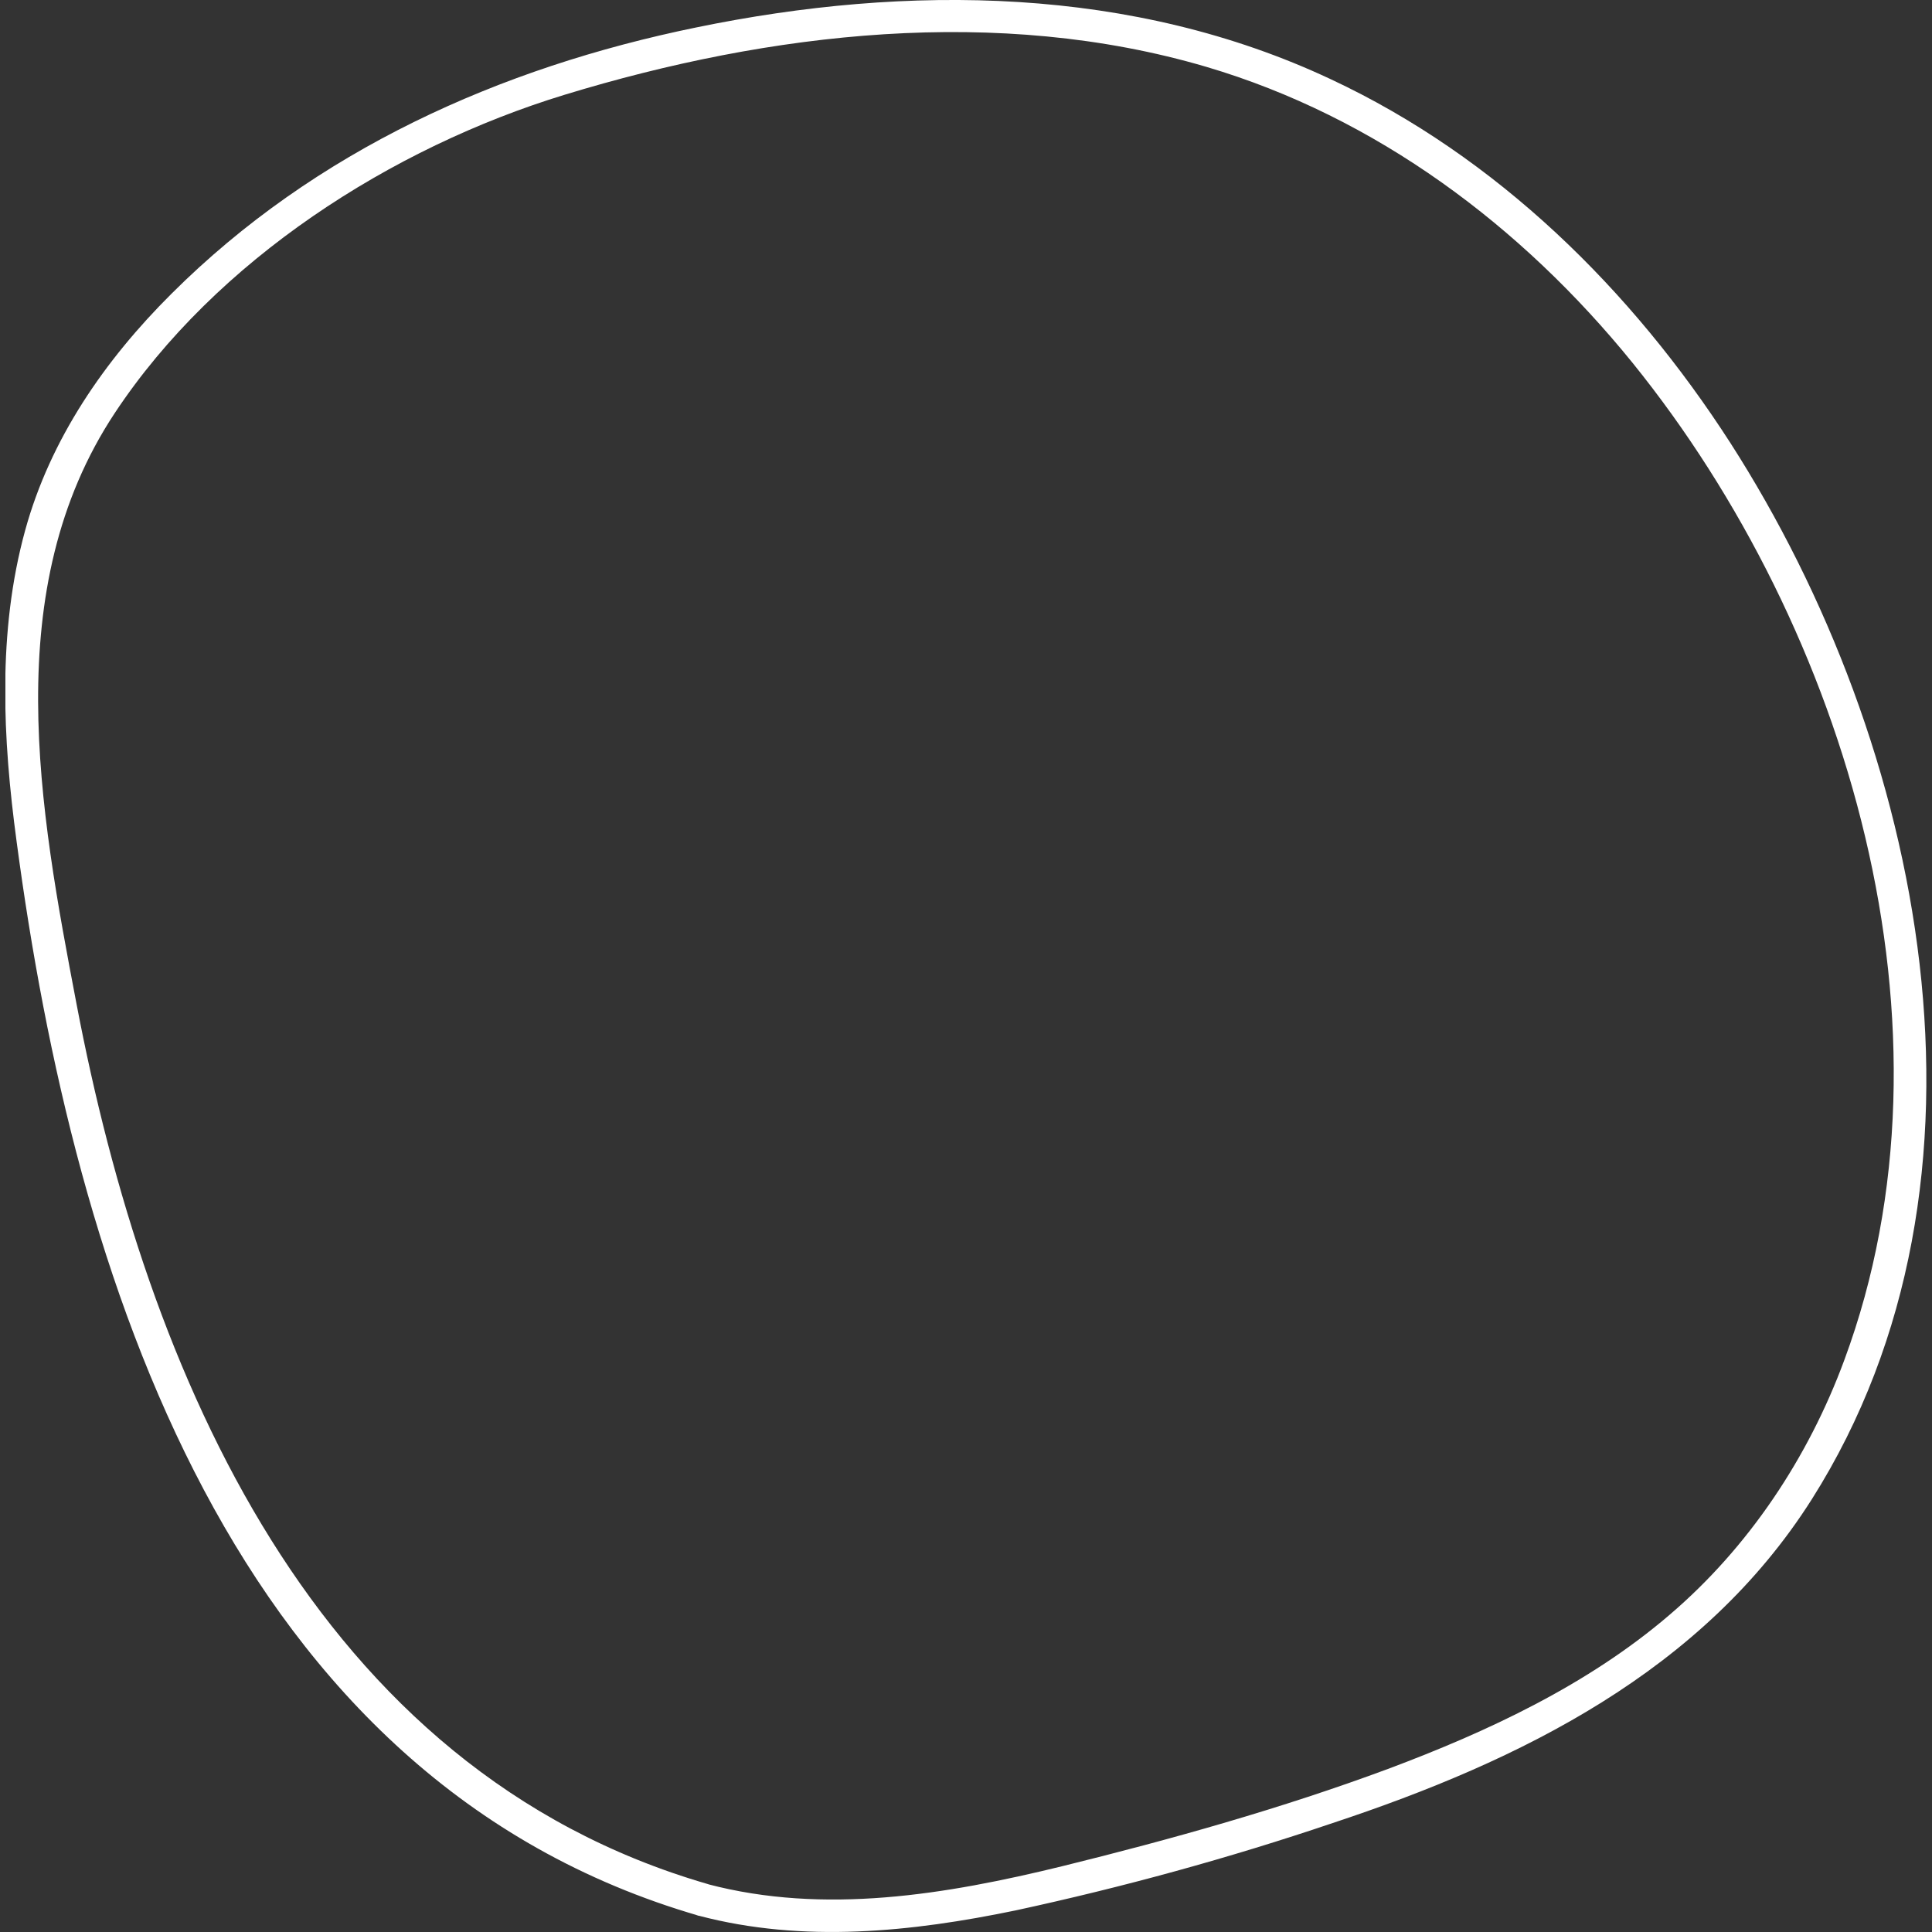 <?xml version="1.0" encoding="UTF-8"?>
<svg xmlns="http://www.w3.org/2000/svg" xmlns:xlink="http://www.w3.org/1999/xlink" version="1.1" viewBox="0 0 500 500">
  <rect x="0" y="0" width="500" height="500" fill="#333333" stroke="none"/>
  <defs>
    <style>
      .cls-1 {
        fill: none;
      }

      .cls-2 {
        fill: #ffffff; 
      }

      .cls-3 {
        clip-path: url(#clippath);
      }
    </style>
    <clipPath id="clippath">
      <rect class="cls-1" x="1.4" width="497.3" height="500"/>
    </clipPath>
  </defs>
  <!-- Generator: Adobe Illustrator 28.6.0, SVG Export Plug-In . SVG Version: 1.2.0 Build 709)  -->
  <g>
    <g id="Layer_1">
      <g id="Layer_1-2" data-name="Layer_1">
        <g class="cls-3">
          <g id="Group_1329">
            <path id="Path_281" class="cls-2" d="M180.9,495.8c27,7.1,55,4.2,82-1.4,27.7-6,55.1-13.5,82-22.6,48.6-16.1,95.8-39.3,124-83.8,52.4-82.8,29-195.4-21.1-273.4-25.5-39.6-60.4-74-103.4-94.1C293.1-3.6,235-4.2,180.2,7.1c-50.8,10.4-98.6,31.8-135.8,68.9-17.3,17.2-31.4,37.6-37.9,61.3-7.2,26.2-5.8,53.9-2.2,80.5,14.9,111.9,55.5,242.9,176.6,278,5.3,1.5,7.5-6.7,2.3-8.2-101.8-29.5-145.2-132.2-163.4-227.8C10.2,209.5-.4,152.4,29.7,106.9c26.2-39.6,71.6-68.7,116.5-82.4,53.1-16.2,112-23.1,166-7.2,44,13,81.6,41.2,110.3,76.6,55.7,68.9,86.6,172.3,54.8,258.1-9.3,25.2-24.7,48.4-45.2,65.9-21.1,18.1-47,30.2-72.9,39.9-27.5,10.2-56,18.2-84.4,25.2-29.9,7.3-61.4,12.6-91.7,4.6-5.3-1.4-7.6,6.8-2.3,8.2"/>
          </g>
        </g>
      </g>
    </g>
  </g>
</svg>